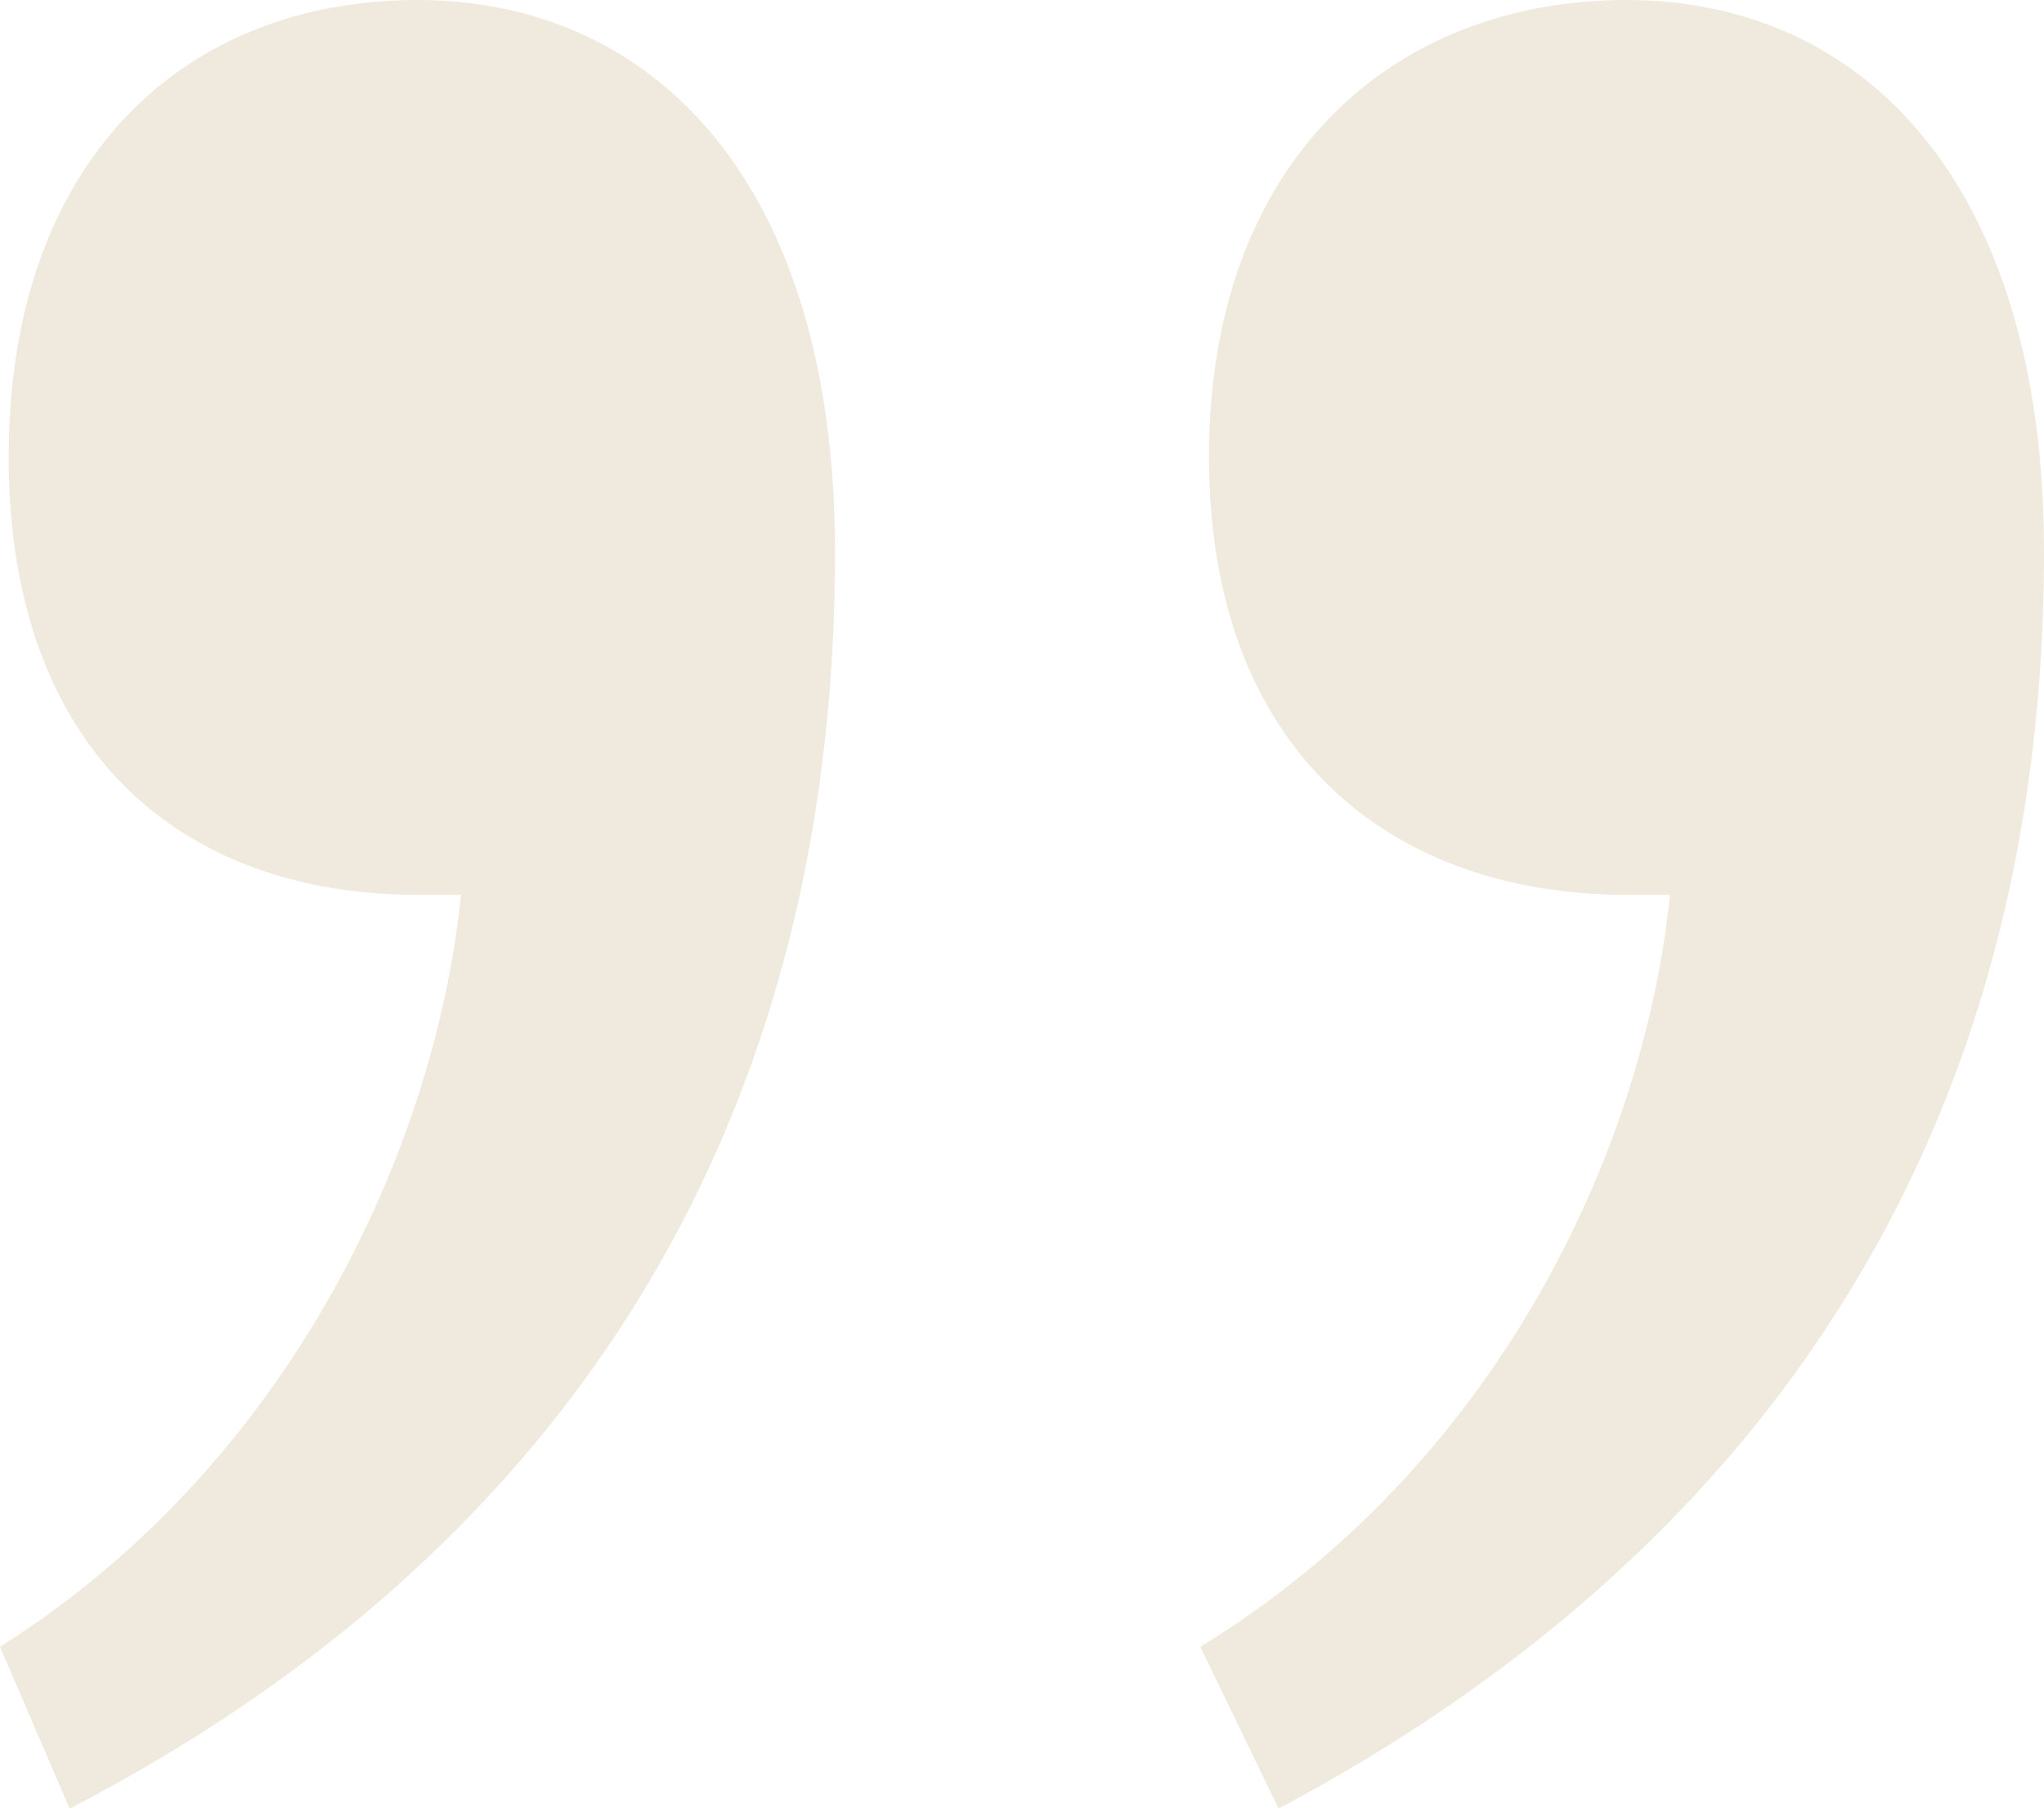 <svg width="52" height="46" viewBox="0 0 52 46" fill="none" xmlns="http://www.w3.org/2000/svg">
<path opacity="0.2" d="M0 41.884C7.302 37.284 11.064 29.295 11.728 22.758H10.621C4.647 22.758 0.221 19.126 0.221 11.621C0.221 4.116 4.647 0 10.621 0C16.596 0 21.243 4.6 21.243 14.042C21.243 32.684 10.179 41.642 1.77 46L0 41.884ZM30.536 41.884C38.06 37.284 41.821 29.295 42.485 22.758H41.379C35.404 22.758 30.757 19.126 30.757 11.621C30.757 4.116 35.404 0 41.379 0C47.353 0 52 4.6 52 14.042C52 32.684 40.715 41.642 32.528 46L30.536 41.884Z" fill="#B39758"/>
</svg>

